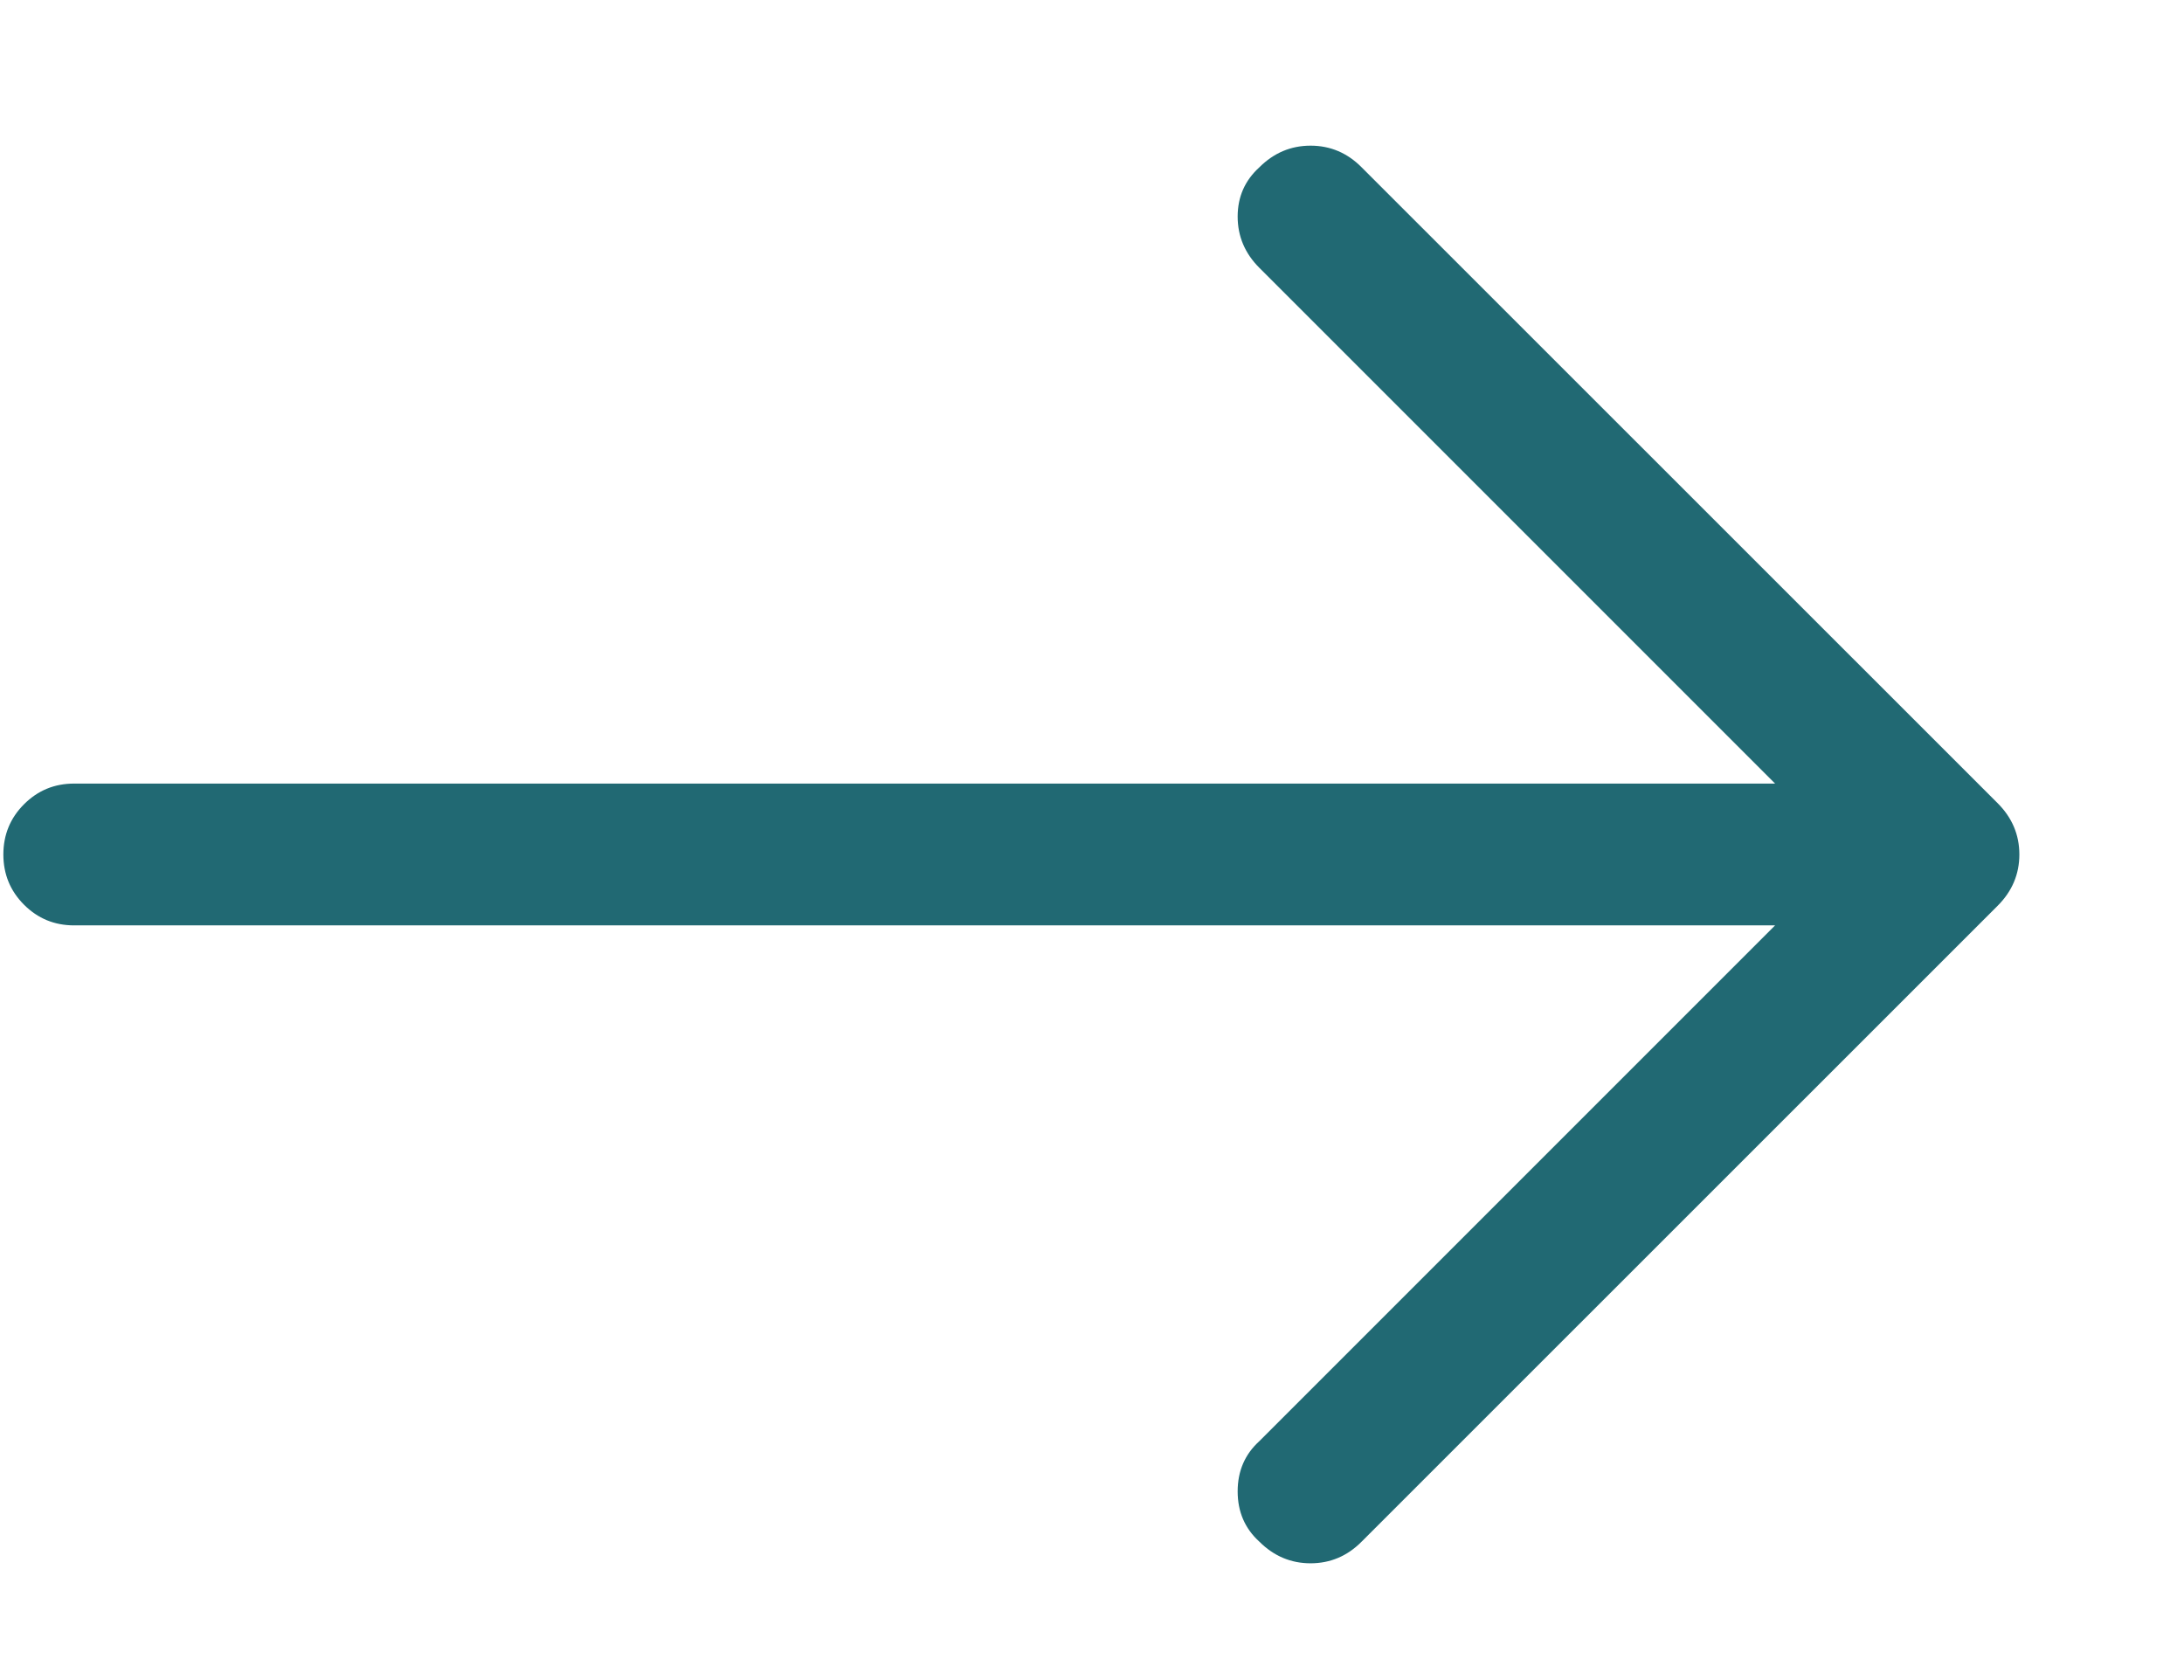 <svg width="13" height="10" viewBox="0 0 13 10" fill="none" xmlns="http://www.w3.org/2000/svg">
<path d="M8.105 0.996C8.02 0.91 7.918 0.867 7.801 0.867C7.684 0.867 7.582 0.91 7.496 0.996C7.41 1.074 7.367 1.172 7.367 1.289C7.367 1.406 7.41 1.508 7.496 1.594L10.566 4.664H0.441C0.324 4.664 0.225 4.705 0.143 4.787C0.061 4.869 0.02 4.969 0.02 5.086C0.02 5.203 0.061 5.303 0.143 5.385C0.225 5.467 0.324 5.508 0.441 5.508H10.566L7.496 8.578C7.41 8.656 7.367 8.756 7.367 8.877C7.367 8.998 7.41 9.098 7.496 9.176C7.582 9.262 7.684 9.305 7.801 9.305C7.918 9.305 8.02 9.262 8.105 9.176L11.891 5.391C11.977 5.305 12.02 5.203 12.02 5.086C12.02 4.969 11.977 4.867 11.891 4.781L8.105 0.996Z" fill="#216973"/>
</svg>
